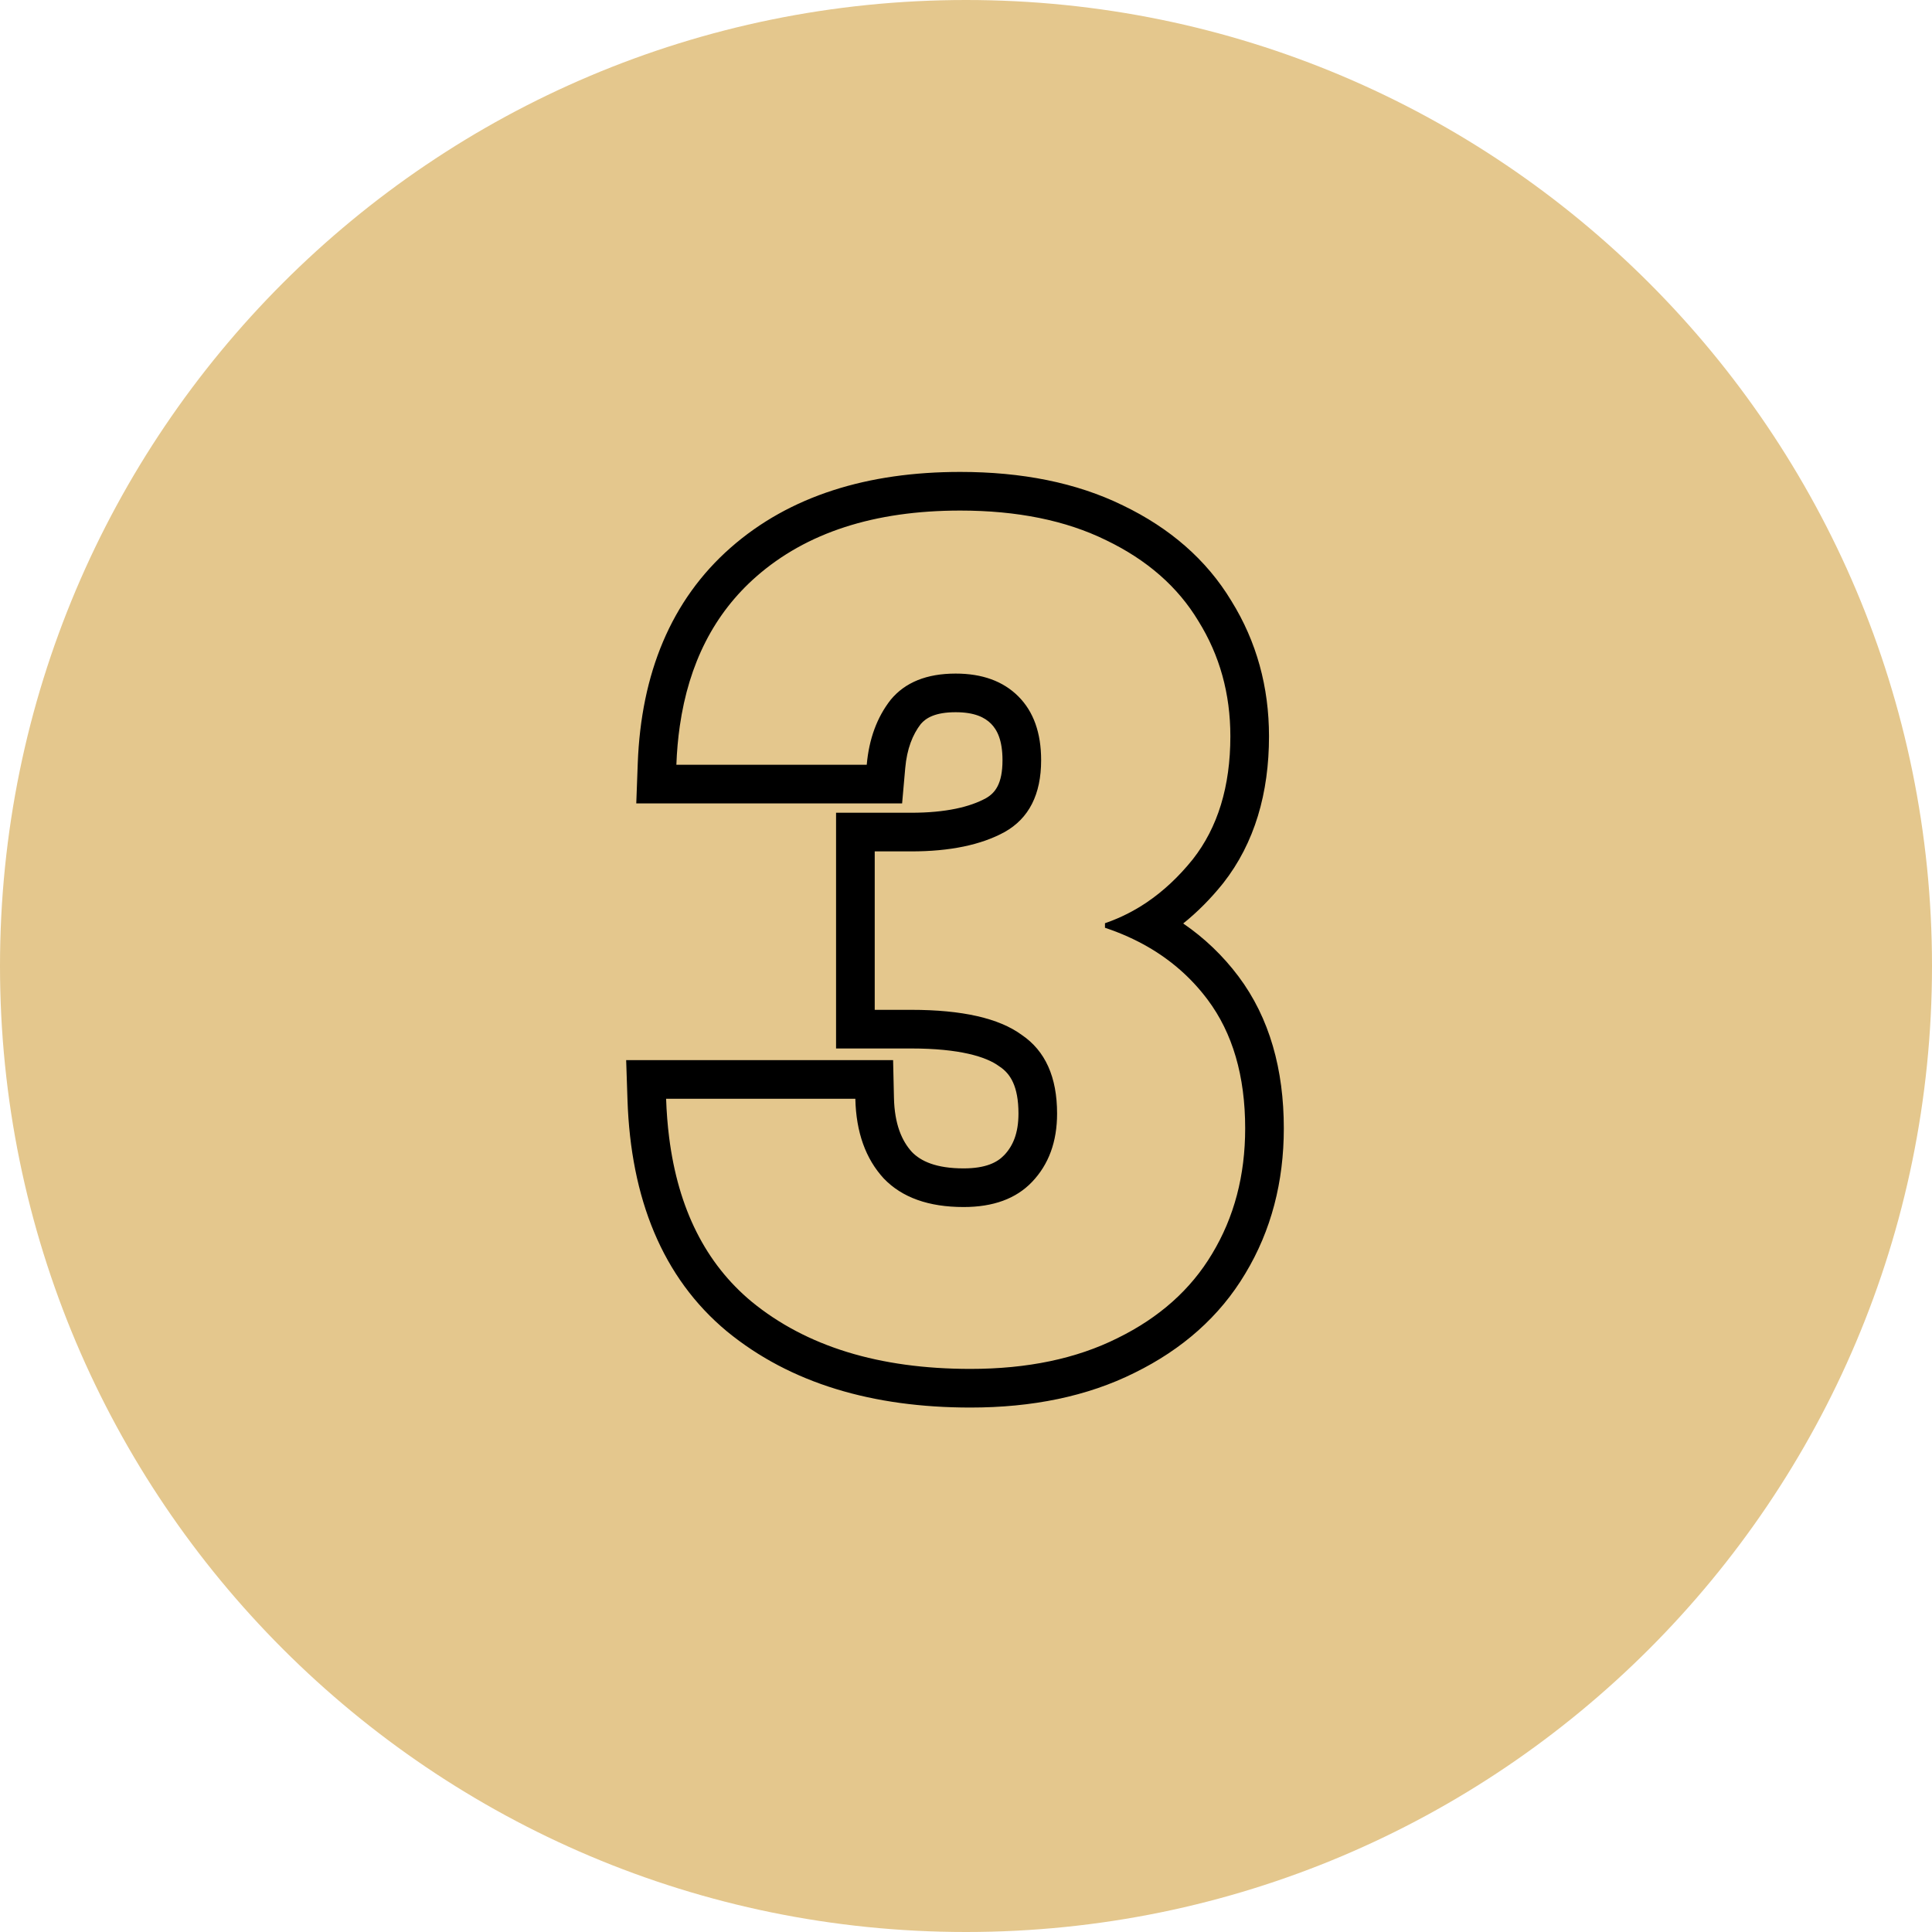 <svg xmlns="http://www.w3.org/2000/svg" width="90" height="90" viewBox="0 0 90 90" fill="none"><g clip-path="url(#clip0_11_51)"><path d="M90 45C90 20.147 69.853 0 45 0C20.147 0 0 20.147 0 45C0 69.853 20.147 90 45 90C69.853 90 90 69.853 90 45Z" fill="#E4C78D"></path><path fill-rule="evenodd" clip-rule="evenodd" d="M29.64 37.426L29.709 35.558C29.865 31.393 31.25 27.961 34.037 25.512C36.787 23.095 40.421 21.984 44.73 21.984C47.585 21.984 50.134 22.478 52.313 23.546C54.488 24.594 56.204 26.069 57.364 27.996C58.538 29.888 59.115 32.005 59.115 34.298C59.115 36.94 58.449 39.272 56.978 41.145L56.971 41.153L56.965 41.161C56.399 41.865 55.783 42.486 55.118 43.019C56.103 43.693 56.965 44.514 57.693 45.484C59.148 47.425 59.805 49.833 59.805 52.565C59.805 55.05 59.221 57.323 58.009 59.331C56.819 61.326 55.074 62.858 52.857 63.948C50.644 65.053 48.074 65.569 45.208 65.569C40.666 65.569 36.826 64.448 33.872 62.028L33.862 62.02C30.846 59.514 29.385 55.812 29.231 51.244L29.169 49.384H41.604L41.644 51.143C41.672 52.363 42.005 53.142 42.483 53.667C42.894 54.088 43.596 54.428 44.889 54.428C45.925 54.428 46.459 54.147 46.773 53.817L46.775 53.816C47.181 53.391 47.444 52.801 47.444 51.874C47.444 50.584 47.053 50.016 46.588 49.7L46.56 49.682L46.533 49.662C45.942 49.229 44.705 48.842 42.447 48.842H38.947V37.861H42.447C44.068 37.861 45.186 37.589 45.926 37.185C46.352 36.943 46.7 36.522 46.7 35.413C46.7 34.48 46.45 33.997 46.165 33.712C45.871 33.418 45.399 33.178 44.518 33.178C43.568 33.178 43.136 33.444 42.892 33.729C42.513 34.223 42.249 34.88 42.169 35.784L42.024 37.426H29.64ZM41.491 32.599C42.163 31.785 43.172 31.378 44.518 31.378C45.757 31.378 46.73 31.732 47.438 32.44C48.146 33.148 48.5 34.139 48.5 35.413C48.5 37.006 47.934 38.121 46.801 38.758C45.703 39.36 44.252 39.661 42.447 39.661H40.748V47.042H42.447C44.819 47.042 46.535 47.431 47.597 48.21C48.695 48.954 49.243 50.175 49.243 51.874C49.243 53.184 48.854 54.246 48.075 55.06C47.332 55.839 46.27 56.228 44.889 56.228C43.261 56.228 42.022 55.786 41.172 54.901C40.323 53.98 39.88 52.742 39.845 51.184H31.03C31.051 51.807 31.098 52.407 31.171 52.984C31.59 56.306 32.871 58.856 35.013 60.636C37.562 62.724 40.96 63.769 45.208 63.769C47.863 63.769 50.146 63.291 52.058 62.335C54.005 61.379 55.474 60.069 56.465 58.406C57.492 56.706 58.005 54.759 58.005 52.565C58.005 50.122 57.421 48.122 56.253 46.564C55.5 45.56 54.57 44.74 53.465 44.104C52.878 43.766 52.242 43.481 51.556 43.246C51.528 43.237 51.501 43.228 51.474 43.219V43.007C51.5 42.997 51.527 42.988 51.554 42.979C52.204 42.749 52.82 42.439 53.402 42.048C54.184 41.522 54.904 40.851 55.562 40.033C56.731 38.546 57.315 36.635 57.315 34.298C57.315 32.316 56.819 30.528 55.828 28.935C54.872 27.342 53.438 26.085 51.527 25.165C49.651 24.244 47.385 23.784 44.73 23.784C40.73 23.784 37.562 24.811 35.225 26.864C33.273 28.579 32.087 30.9 31.667 33.826C31.584 34.402 31.531 35.002 31.508 35.626H40.376C40.482 34.422 40.854 33.413 41.491 32.599Z" fill="black"></path></g><defs><clipPath id="clip0_11_51"><rect width="90" height="90" fill="white"></rect></clipPath></defs></svg>